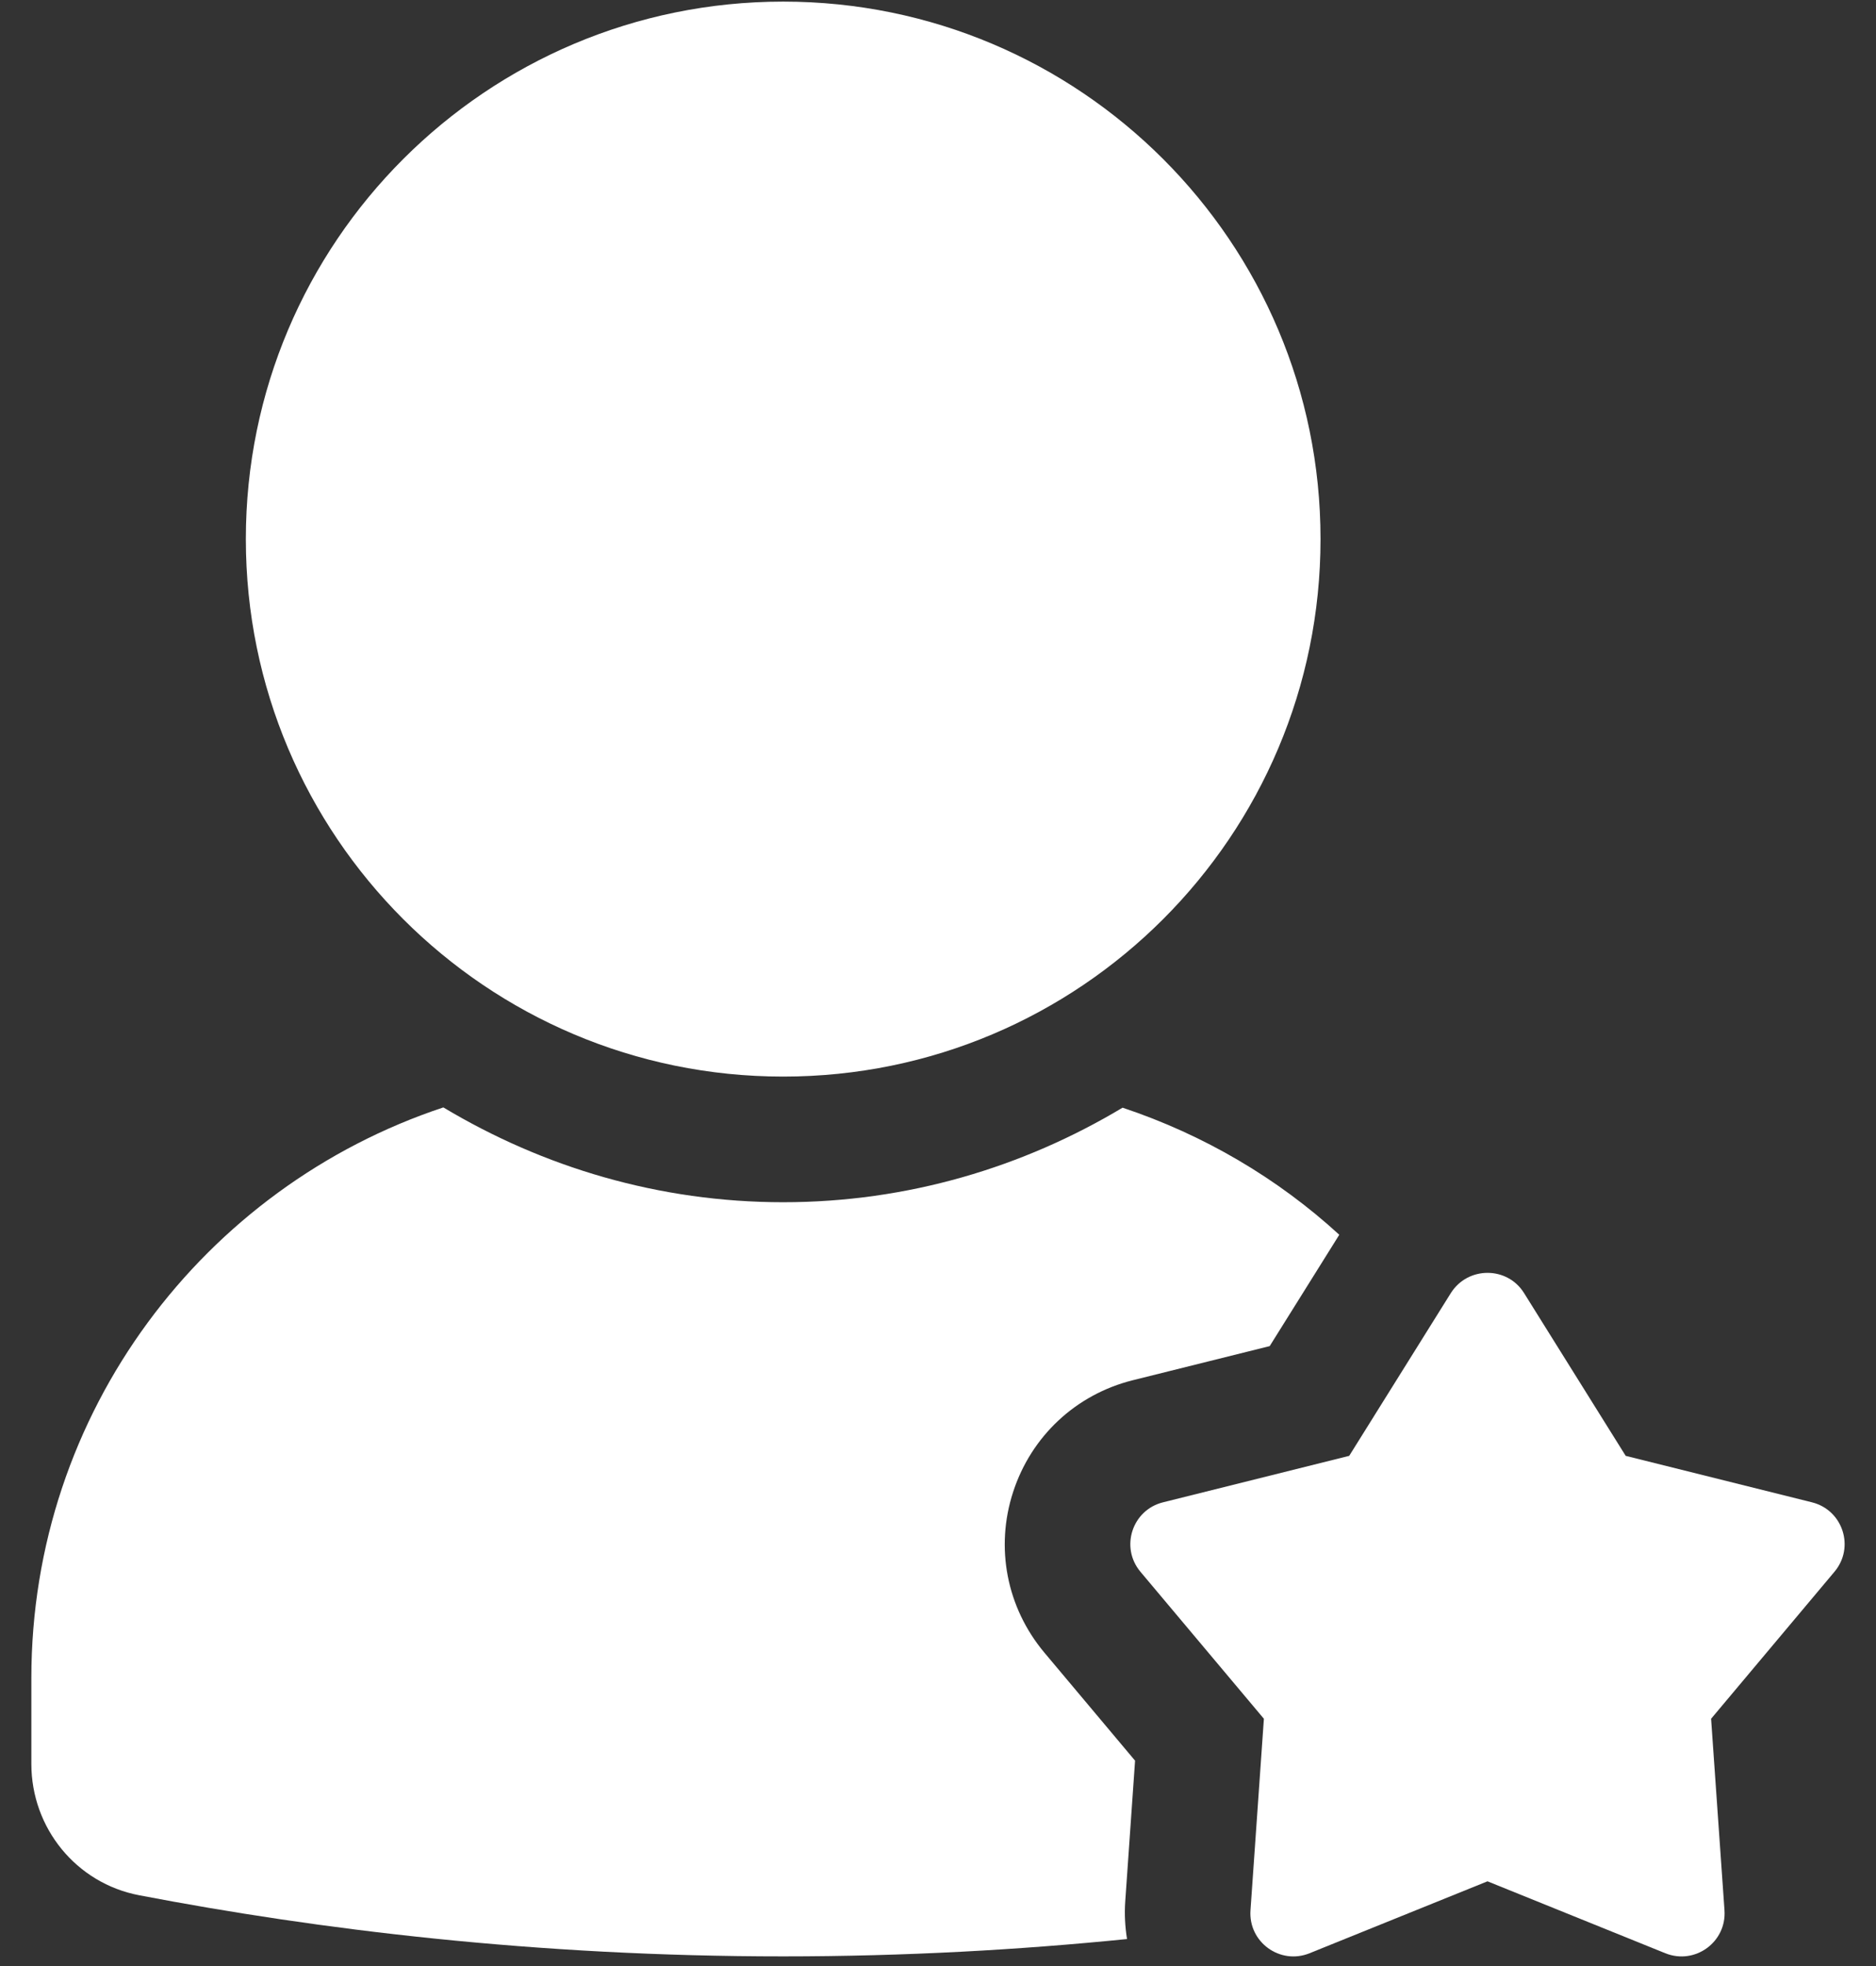 <svg width="21" height="22" viewBox="0 0 21 22" fill="none" xmlns="http://www.w3.org/2000/svg">
<rect x="0" y="0" width="21" height="22" fill="#333333" stroke="none"/>
<path d="M8.767 12.047C12.089 12.047 14.782 9.354 14.782 6.032C14.782 2.711 12.089 0.018 8.767 0.018C5.445 0.018 2.752 2.711 2.752 6.032C2.752 9.354 5.445 12.047 8.767 12.047Z" fill="white"/>
<path d="M17.06 14.469L18.198 16.291L20.283 16.811C20.629 16.897 20.765 17.315 20.535 17.588L19.154 19.233L19.304 21.376C19.329 21.732 18.973 21.99 18.642 21.857L16.651 21.052L14.659 21.857C14.329 21.99 13.973 21.732 13.998 21.376L14.148 19.233L12.766 17.588C12.537 17.315 12.673 16.897 13.019 16.811L15.103 16.291L16.241 14.469C16.432 14.168 16.872 14.168 17.06 14.469Z" fill="white"/>
<path d="M8.767 13.453C7.376 13.453 6.077 13.06 4.963 12.392C2.285 13.28 0.351 15.8 0.351 18.777V19.738C0.351 20.456 0.854 21.074 1.558 21.208C3.568 21.593 6.002 21.892 8.767 21.892C10.136 21.892 11.422 21.818 12.616 21.698C12.594 21.56 12.586 21.419 12.596 21.277L12.706 19.702L11.69 18.492C11.269 17.989 11.138 17.318 11.341 16.695C11.544 16.071 12.044 15.604 12.68 15.445L14.213 15.063L14.992 13.817C14.301 13.184 13.475 12.698 12.566 12.395C11.453 13.062 10.157 13.453 8.767 13.453Z" fill="white"/>
</svg>
